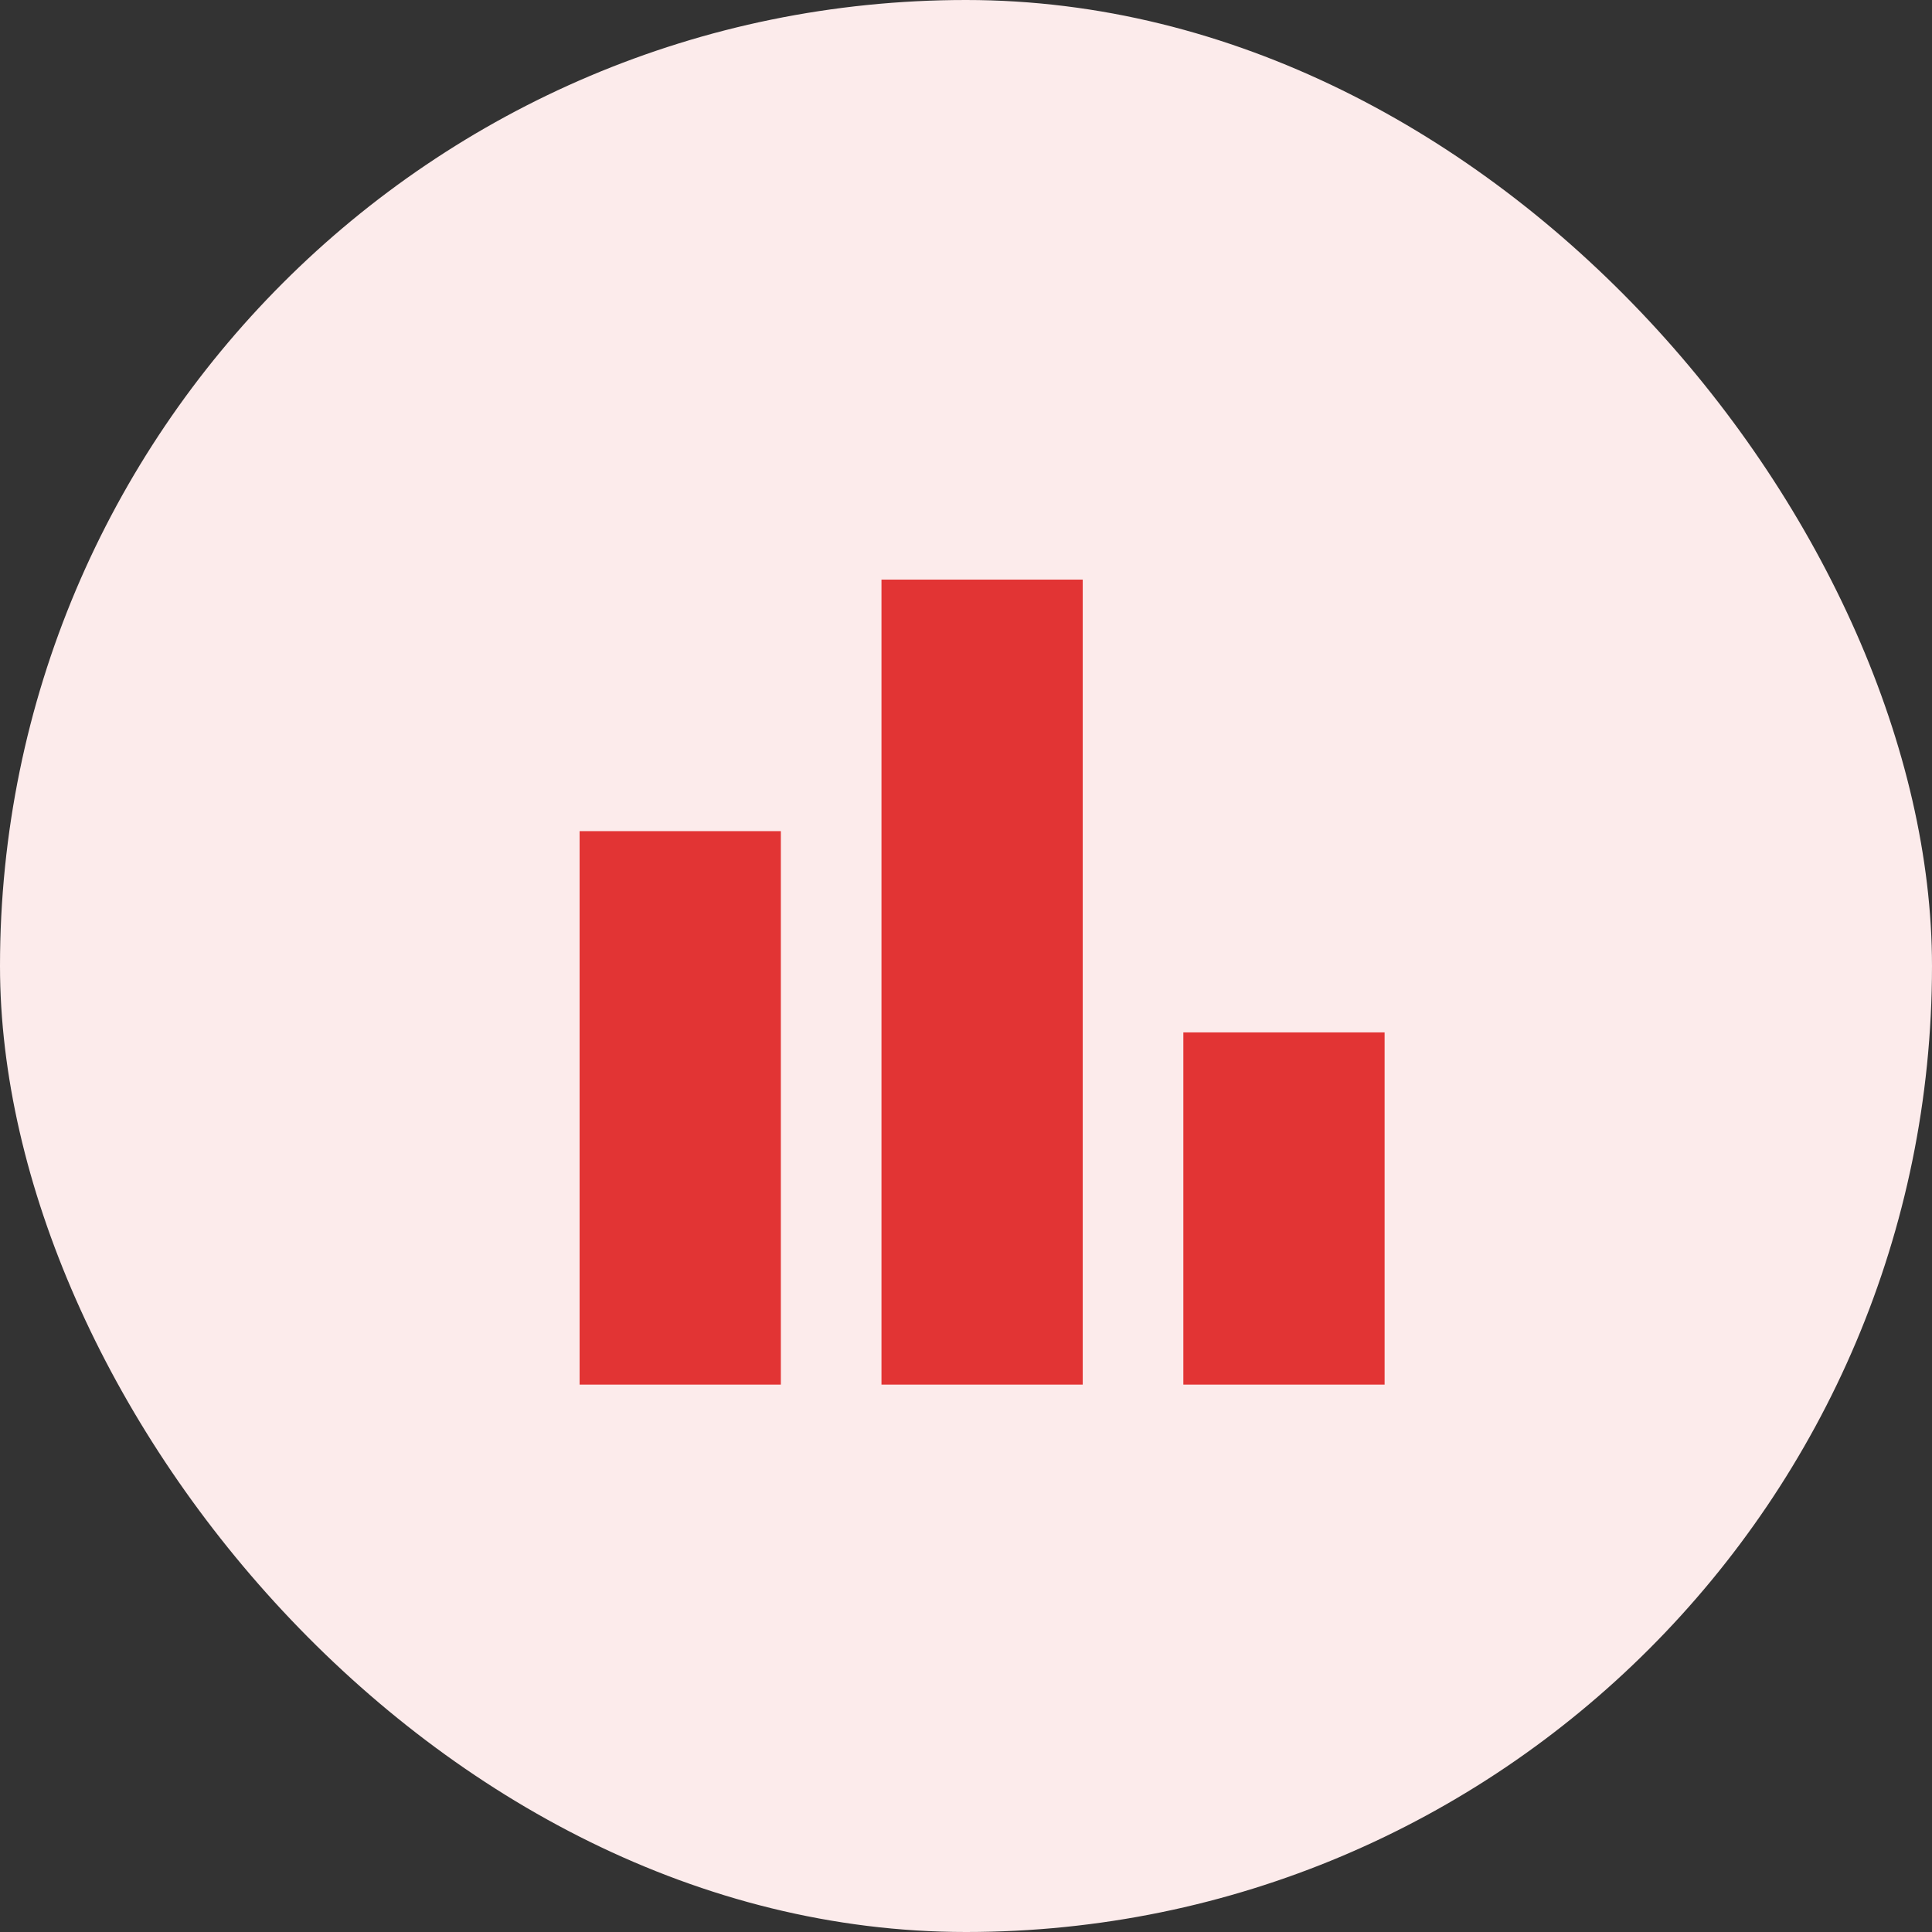 <svg width="60" height="60" viewBox="0 0 60 60" fill="none" xmlns="http://www.w3.org/2000/svg">
<rect x="0" y="0" width="60" height="60" fill="#333333" stroke="none"/>
<rect width="60" height="60" rx="30" fill="#FCEBEB"/>
<path d="M36.75 43V32.062H43V43H36.75ZM27.375 43V18H33.625V43H27.375ZM18 43V25.812H24.25V43H18Z" fill="#E23434"/>
</svg>
